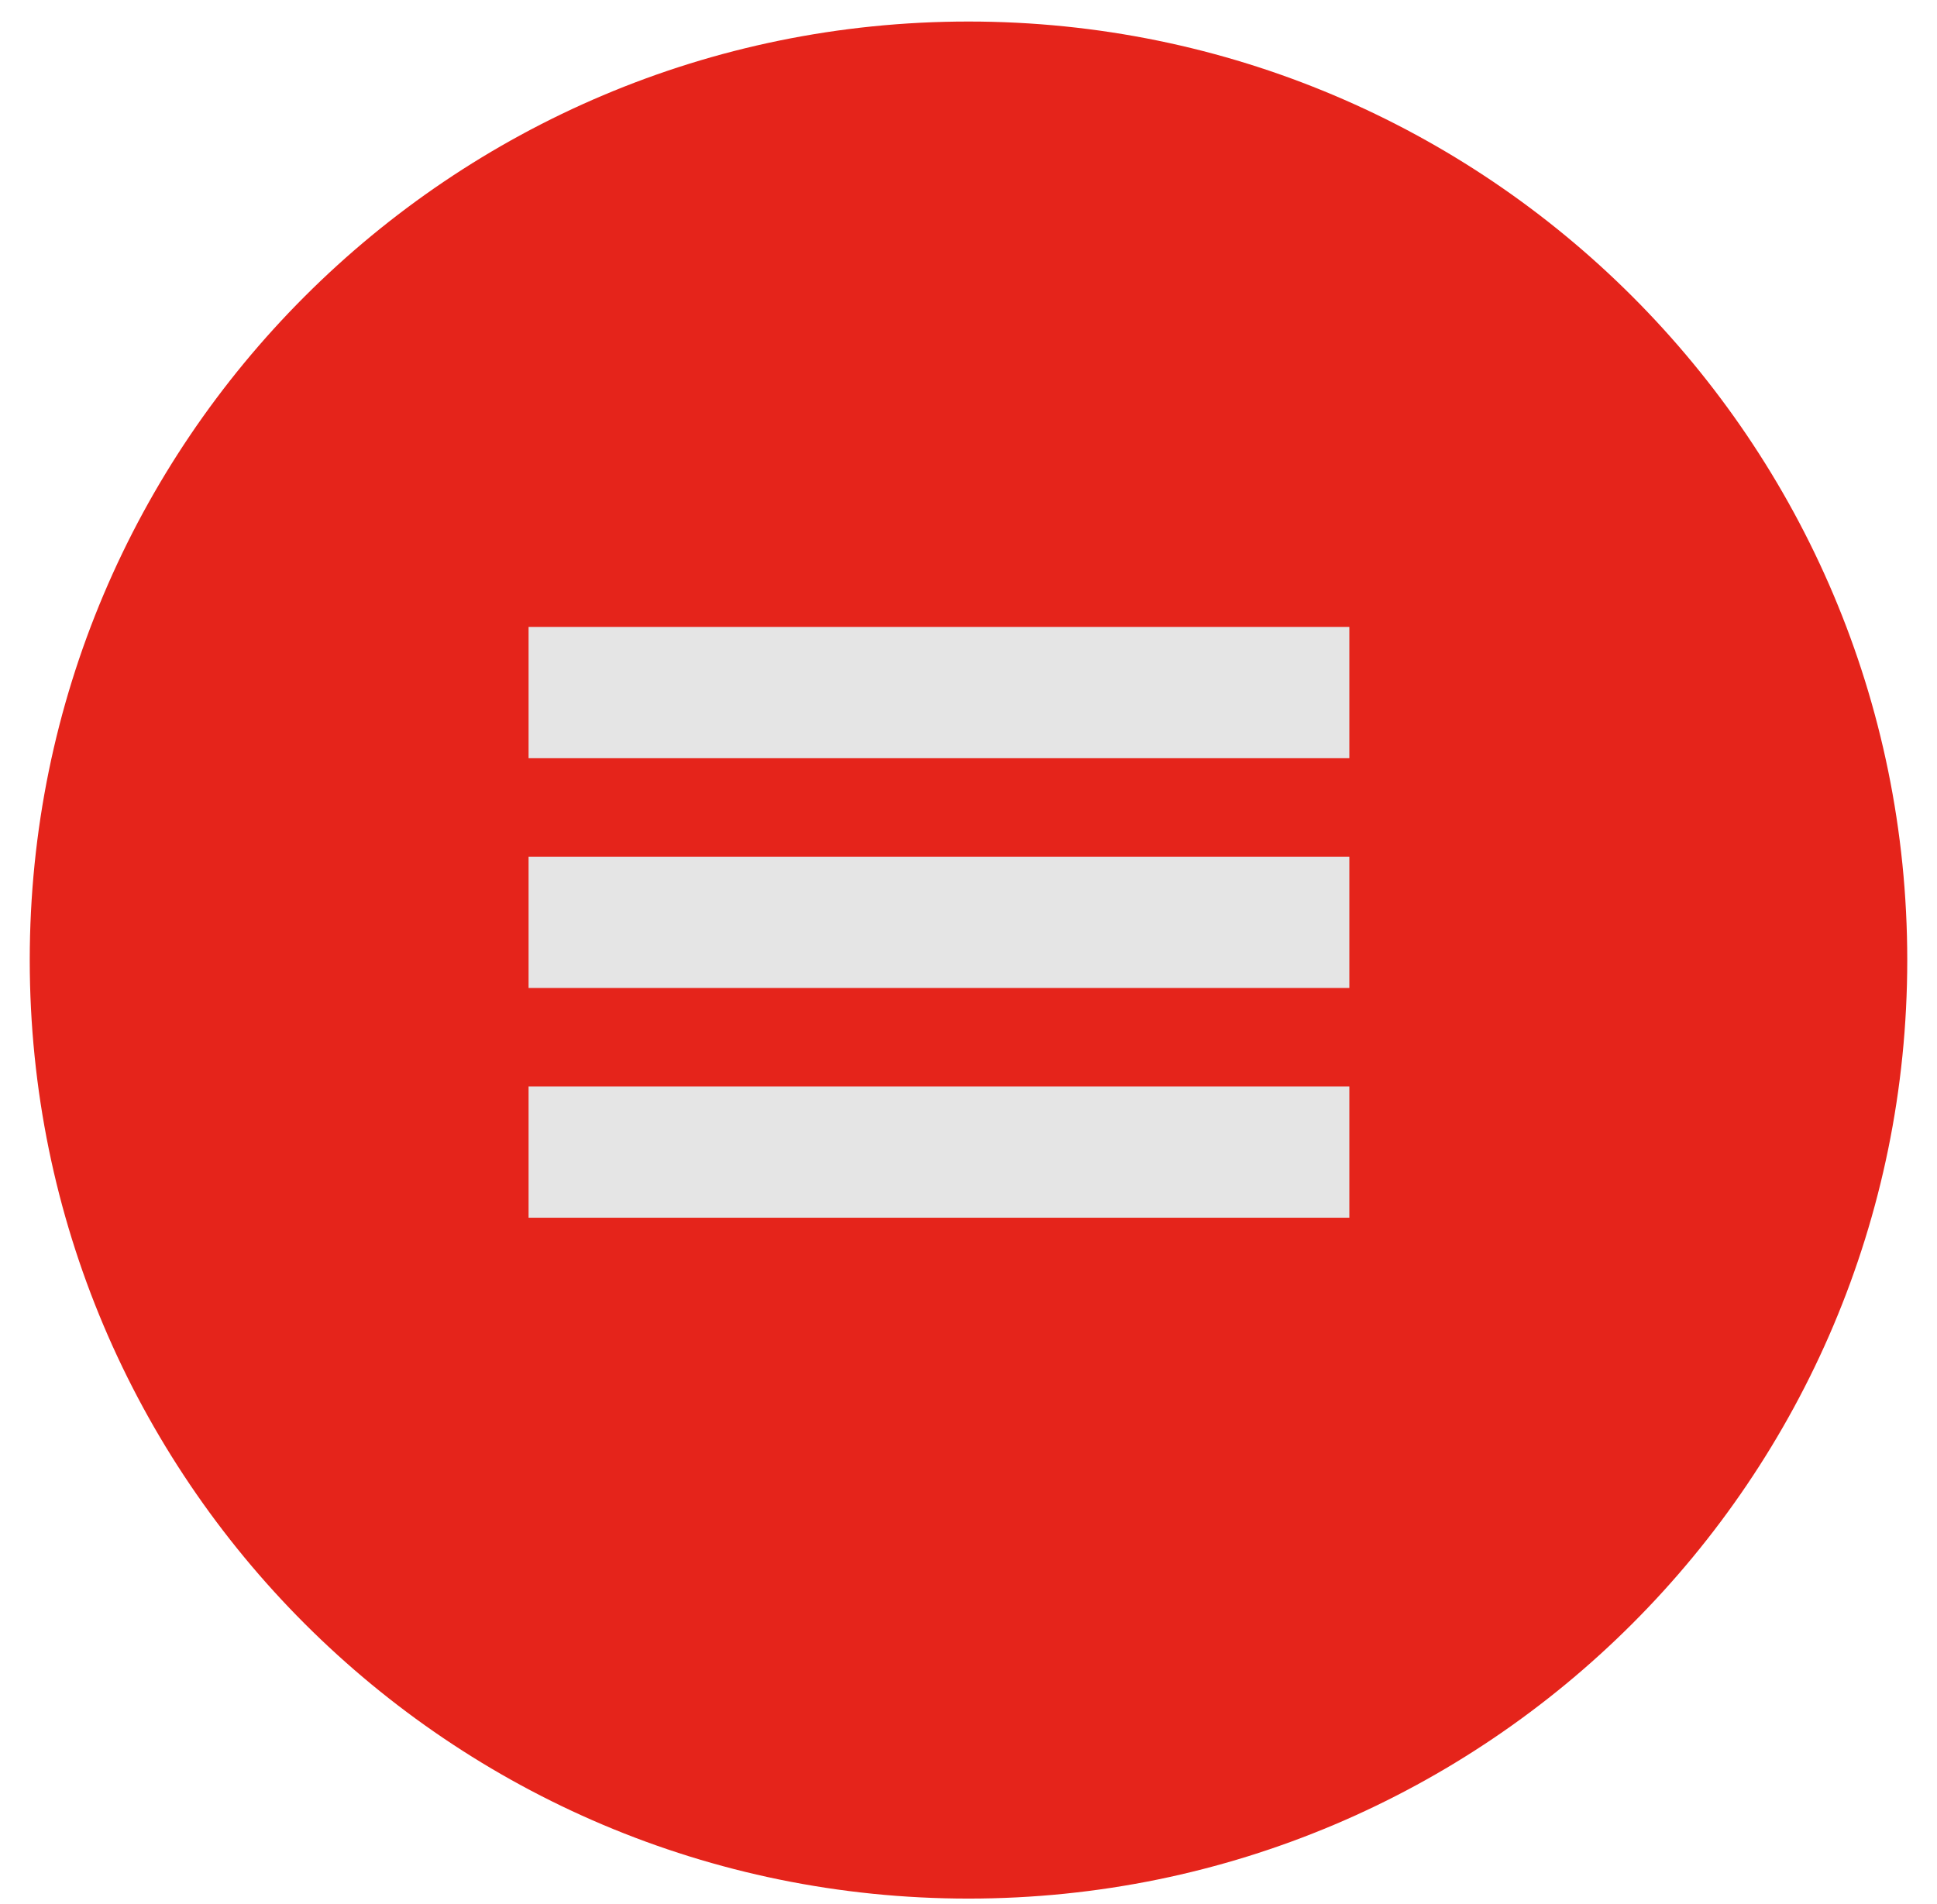 <?xml version="1.0" encoding="UTF-8"?> <svg xmlns="http://www.w3.org/2000/svg" xmlns:xlink="http://www.w3.org/1999/xlink" width="59px" height="58px"> <path fill-rule="evenodd" fill="rgb(229, 36, 27)" d="M29.500,0.656 C45.292,0.656 58.094,13.458 58.094,29.250 C58.094,45.042 45.292,57.844 29.500,57.844 C13.708,57.844 0.906,45.042 0.906,29.250 C0.906,13.458 13.708,0.656 29.500,0.656 Z"></path> <path fill-rule="evenodd" fill="rgb(229, 229, 229)" d="M16.1,37.1 L16.1,33.1 L41.1,33.1 L41.1,37.1 L16.1,37.1 ZM16.1,26.1 L41.1,26.1 L41.1,30.1 L16.1,30.1 L16.1,26.1 ZM16.1,19.1 L41.1,19.1 L41.1,23.1 L16.1,23.1 L16.1,19.1 Z"></path> </svg> 